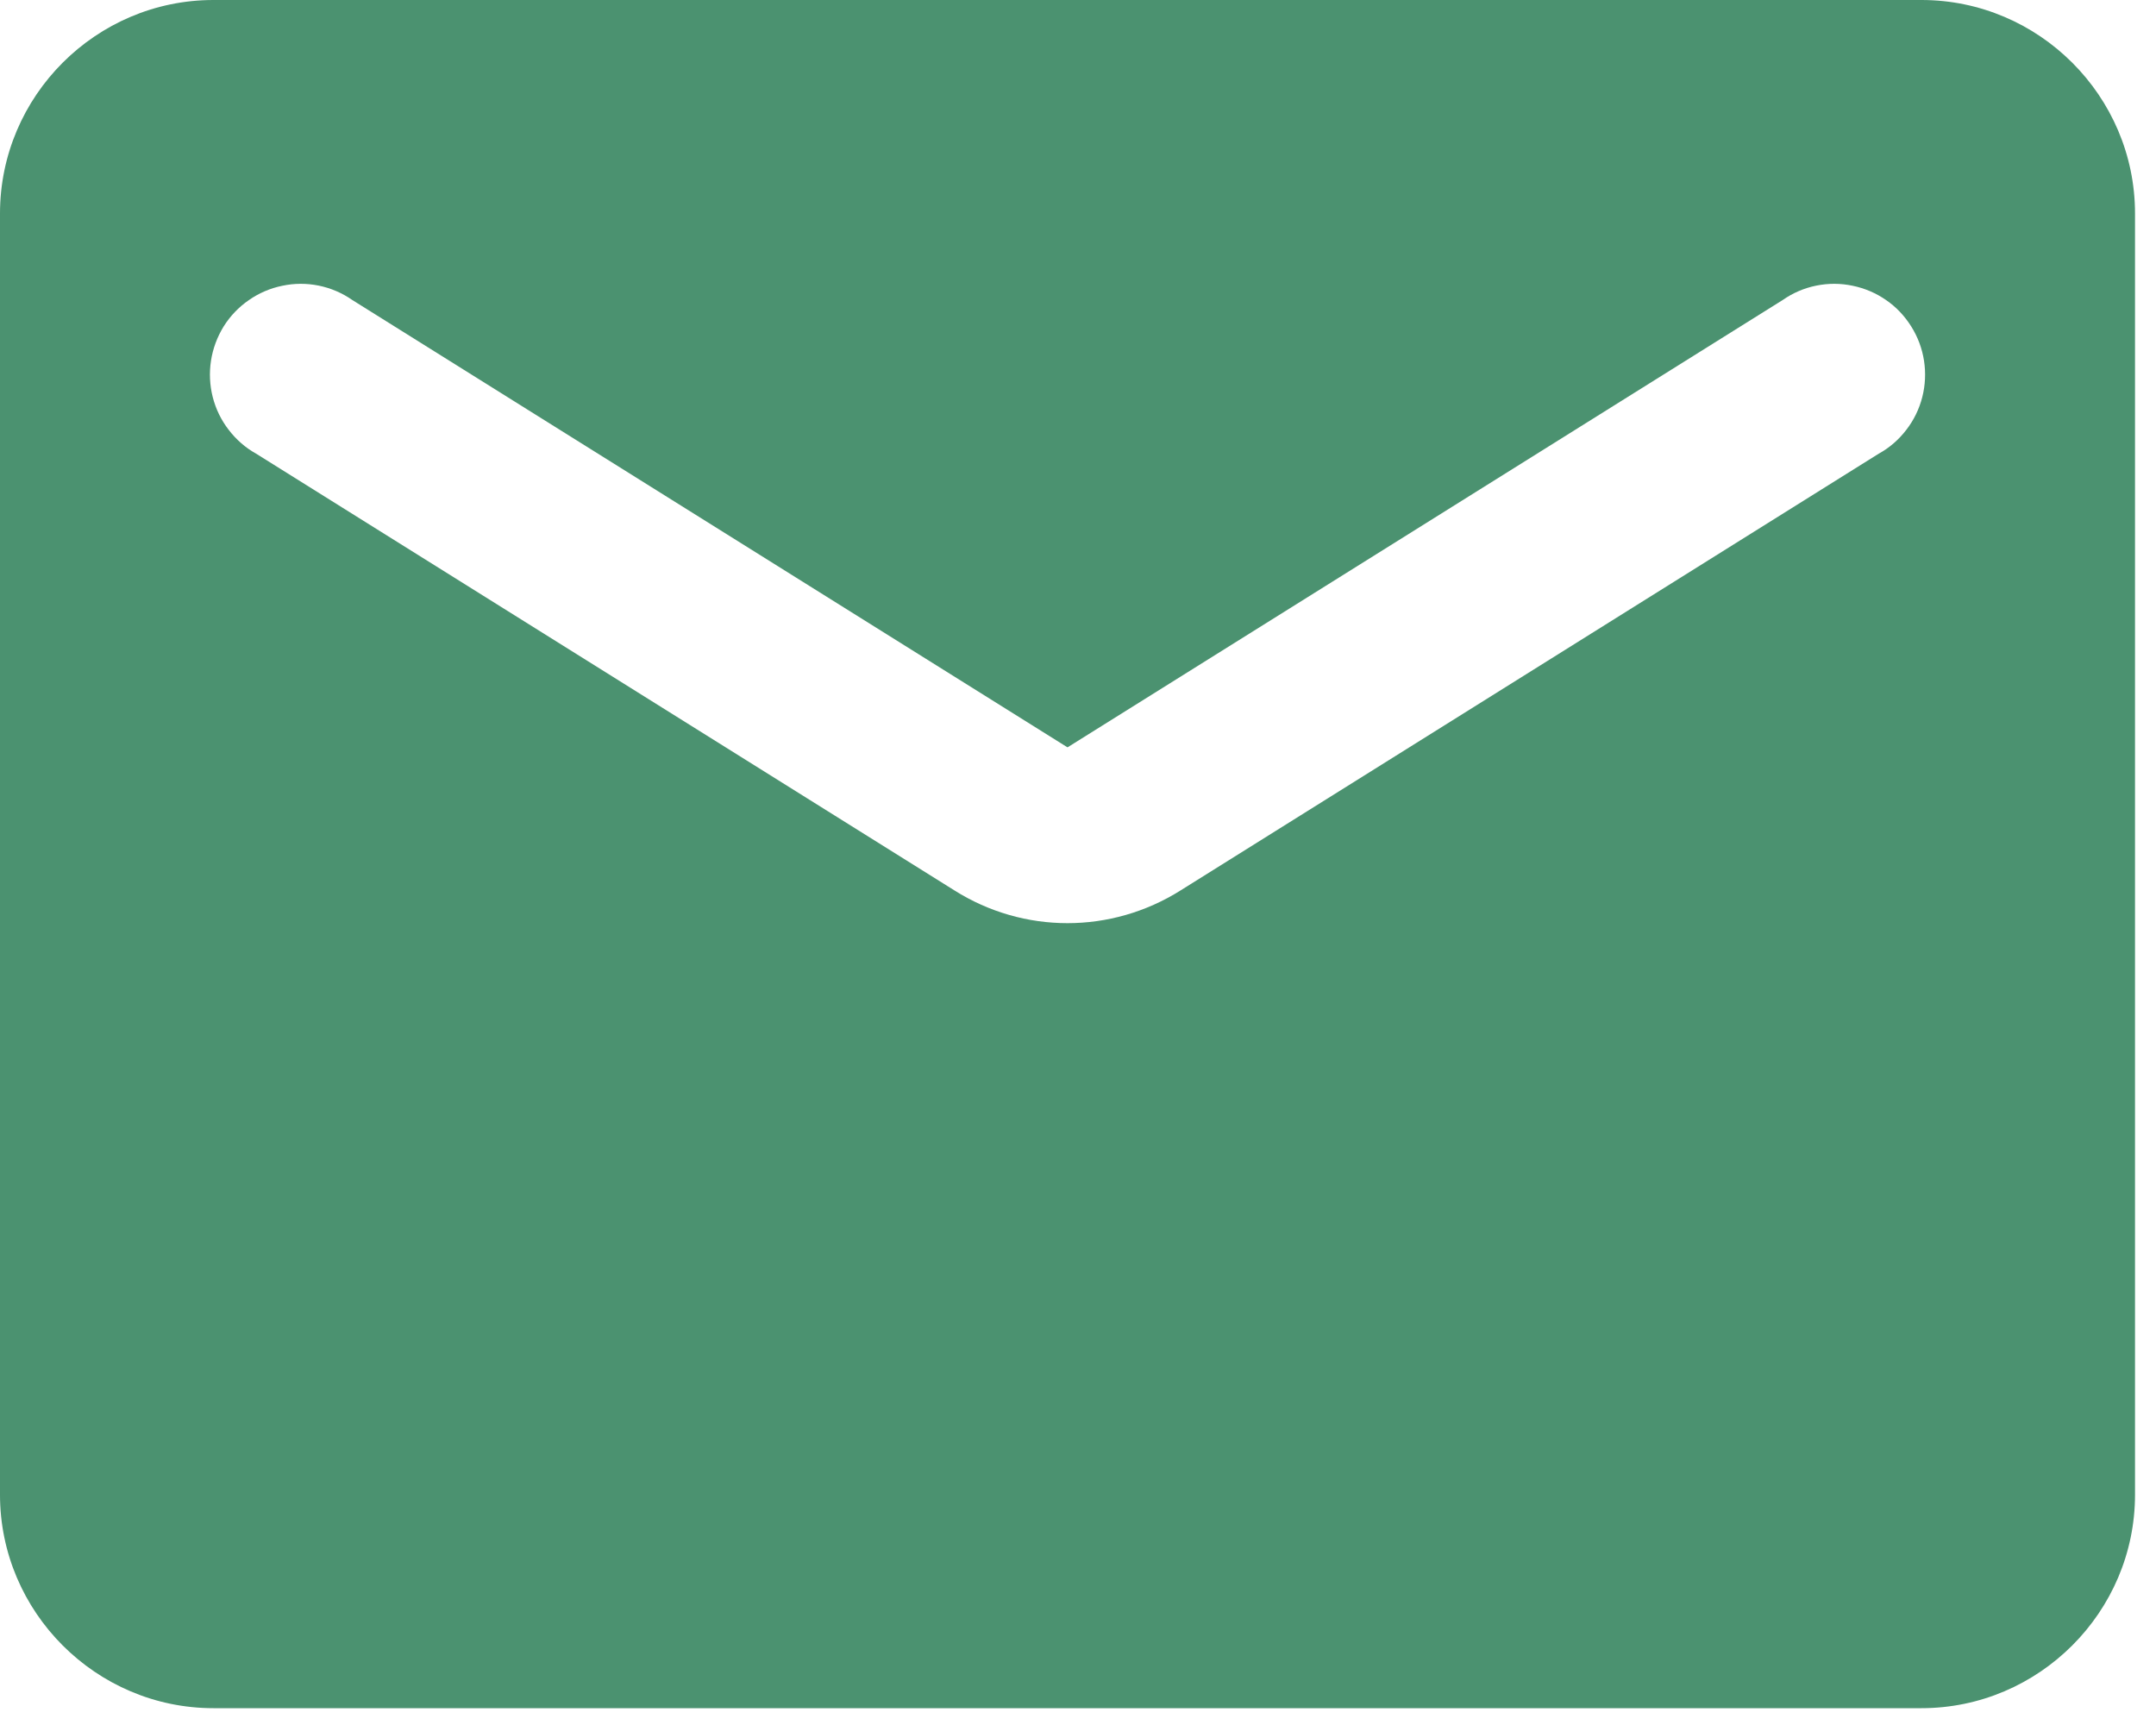 <svg width="15" height="12" viewBox="0 0 15 12" fill="none" xmlns="http://www.w3.org/2000/svg">
<path d="M13.368 0H1.485C0.668 0 0 0.668 0 1.485V10.398C0 11.214 0.668 11.883 1.485 11.883H13.368C14.185 11.883 14.854 11.214 14.854 10.398V1.485C14.854 0.668 14.185 0 13.368 0ZM13.071 3.156L8.214 6.194C7.731 6.498 7.122 6.498 6.64 6.194L1.782 3.156C1.708 3.115 1.643 3.058 1.591 2.99C1.539 2.923 1.501 2.845 1.48 2.762C1.459 2.68 1.455 2.593 1.468 2.509C1.481 2.425 1.511 2.344 1.556 2.271C1.601 2.199 1.661 2.136 1.731 2.088C1.801 2.039 1.88 2.005 1.964 1.988C2.048 1.97 2.134 1.97 2.218 1.987C2.301 2.004 2.381 2.038 2.451 2.087L7.427 5.199L12.403 2.087C12.473 2.038 12.552 2.004 12.636 1.987C12.72 1.97 12.806 1.97 12.89 1.988C12.973 2.005 13.053 2.039 13.123 2.088C13.193 2.136 13.252 2.199 13.297 2.271C13.343 2.344 13.373 2.425 13.386 2.509C13.399 2.593 13.395 2.68 13.374 2.762C13.353 2.845 13.315 2.923 13.263 2.99C13.211 3.058 13.146 3.115 13.071 3.156Z" fill="#4B9270"/>
</svg>
